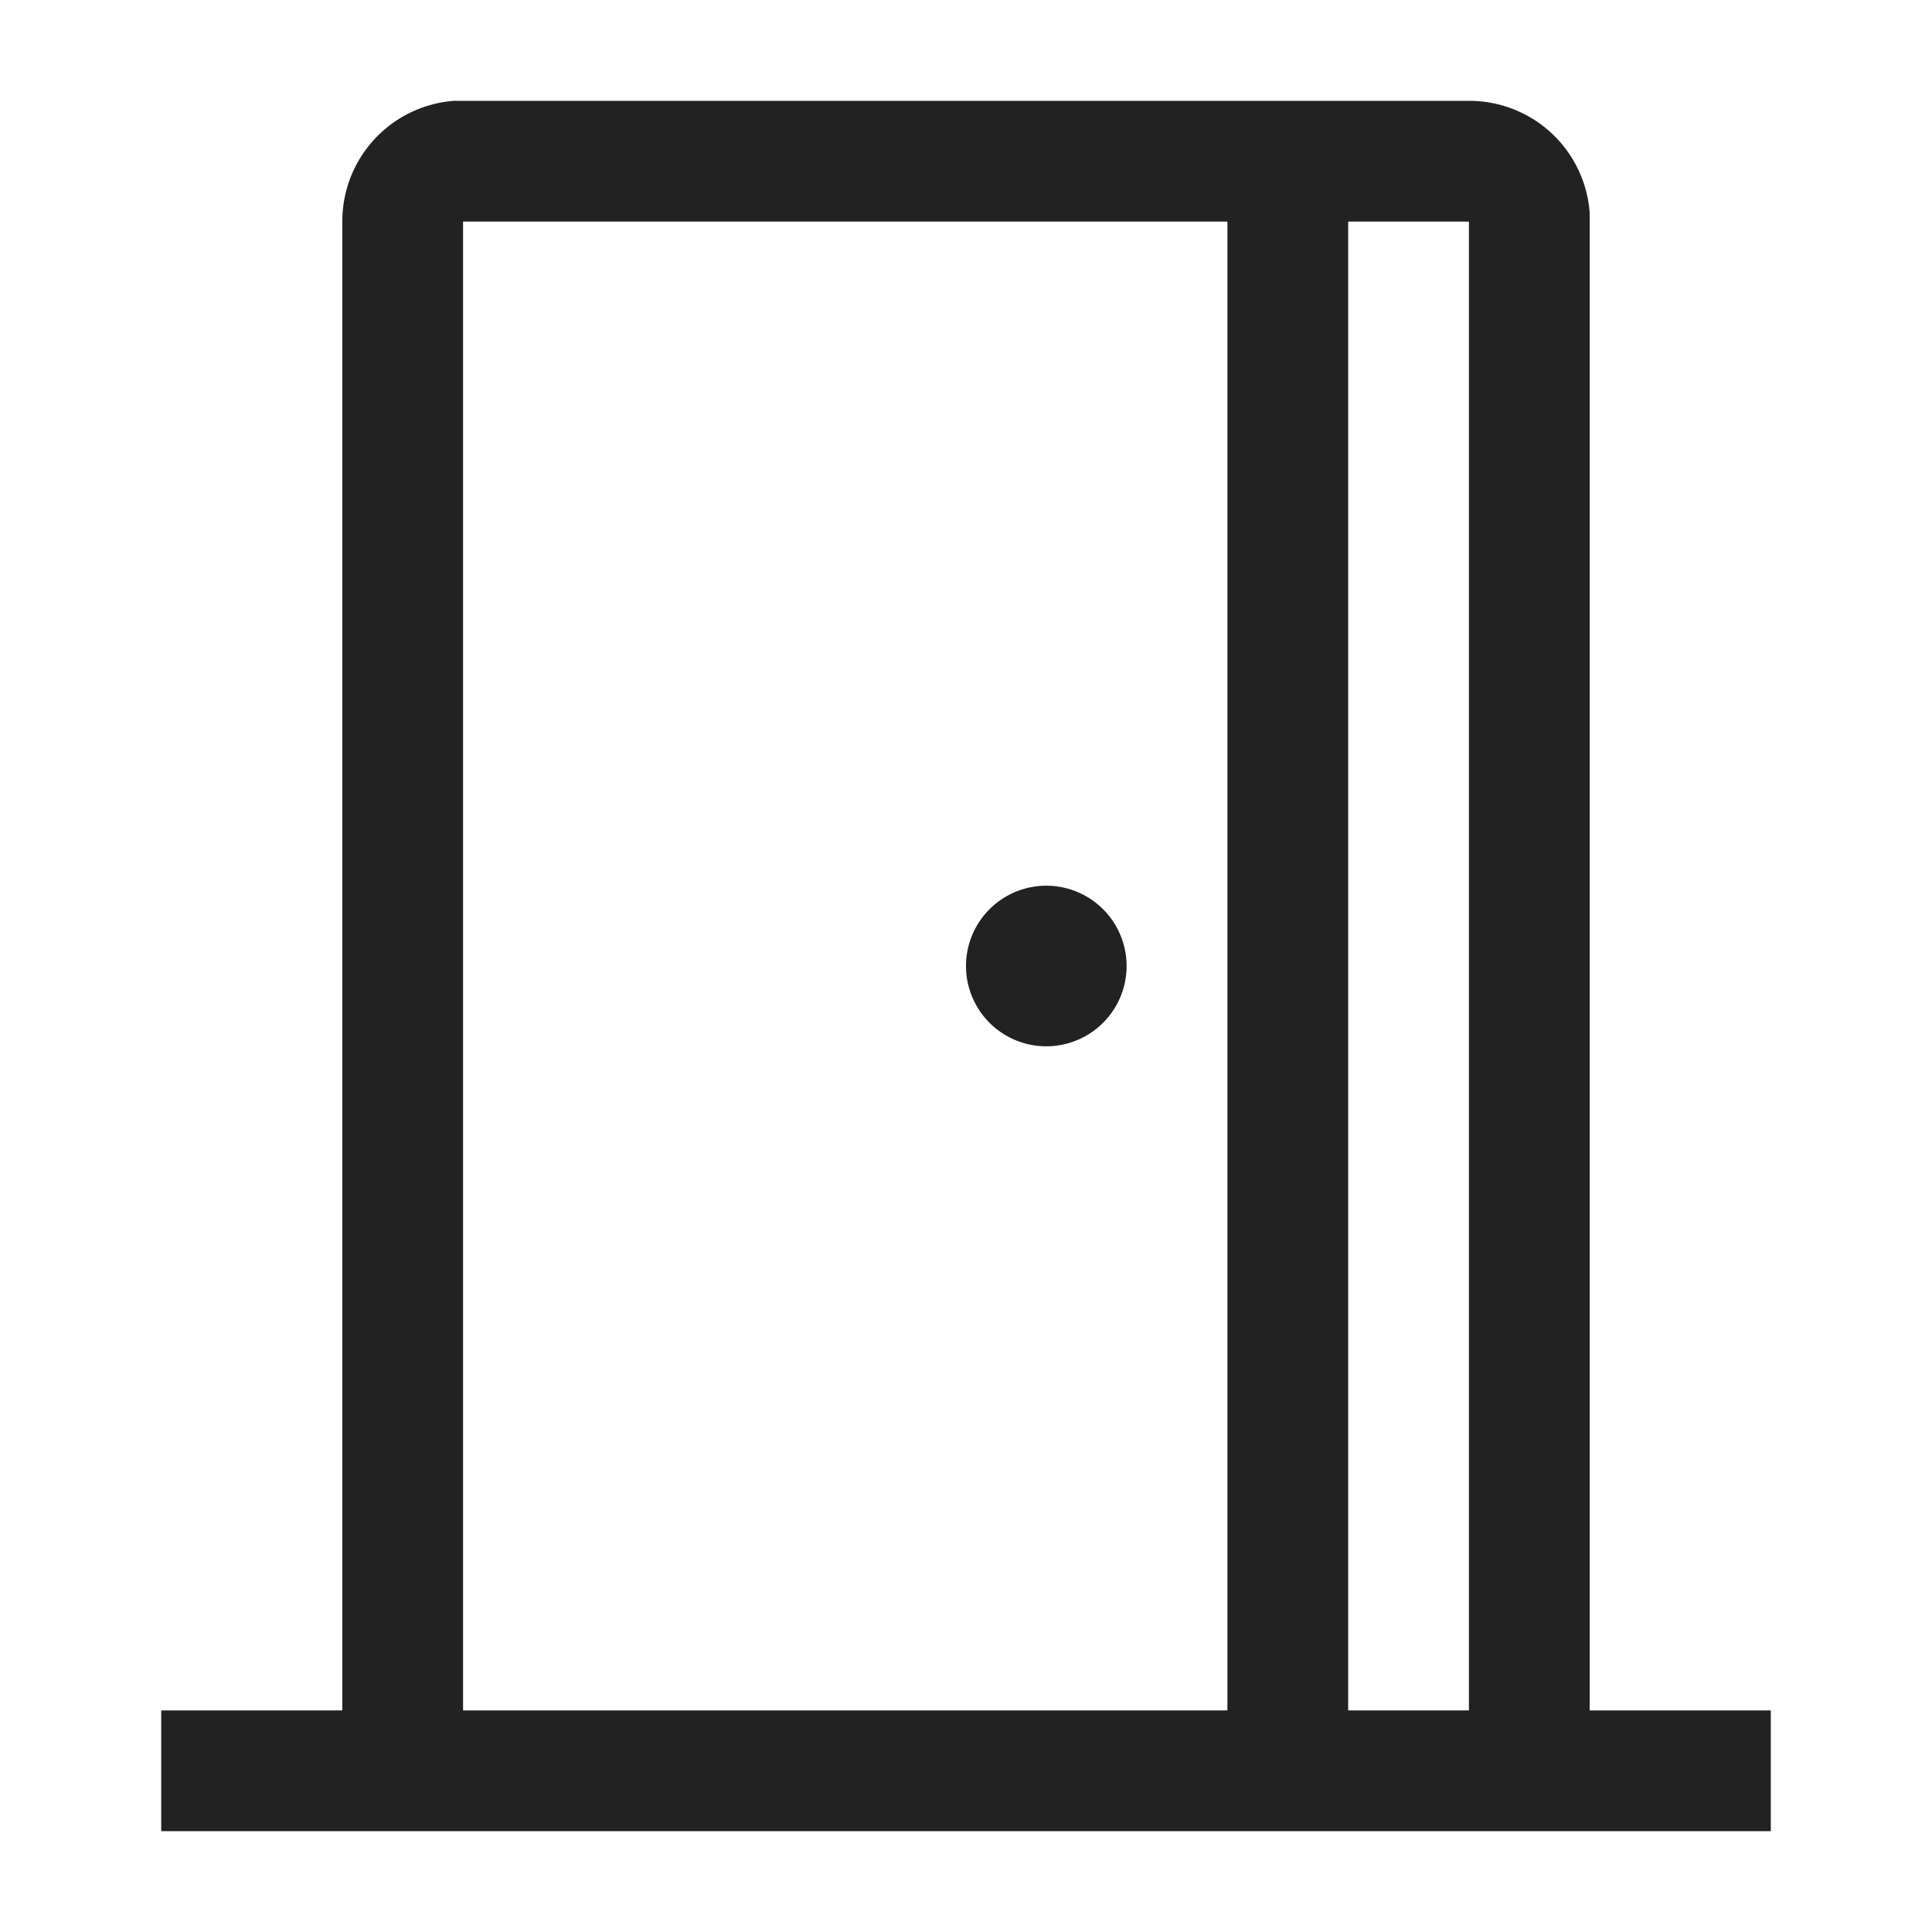 <svg xmlns:xlink="http://www.w3.org/1999/xlink" xmlns="http://www.w3.org/2000/svg" viewBox="0 0 32 32" aria-hidden="true" role="presentation" focusable="false" style="display: block; height: 24px; width: 24px; fill: currentcolor;" width="32"  height="32" ><path d="M24.33 1.67a2 2 0 0 1 2 1.85v24.81h3v2H2.67v-2h3V3.67a2 2 0 0 1 1.85-2h.15zm-4 2H7.67v24.66h12.66zm4 0h-2v24.66h2zm-7 11a1.33 1.33 0 1 1 0 2.66 1.33 1.33 0 0 1 0-2.66z" fill="#222222"></path></svg>
